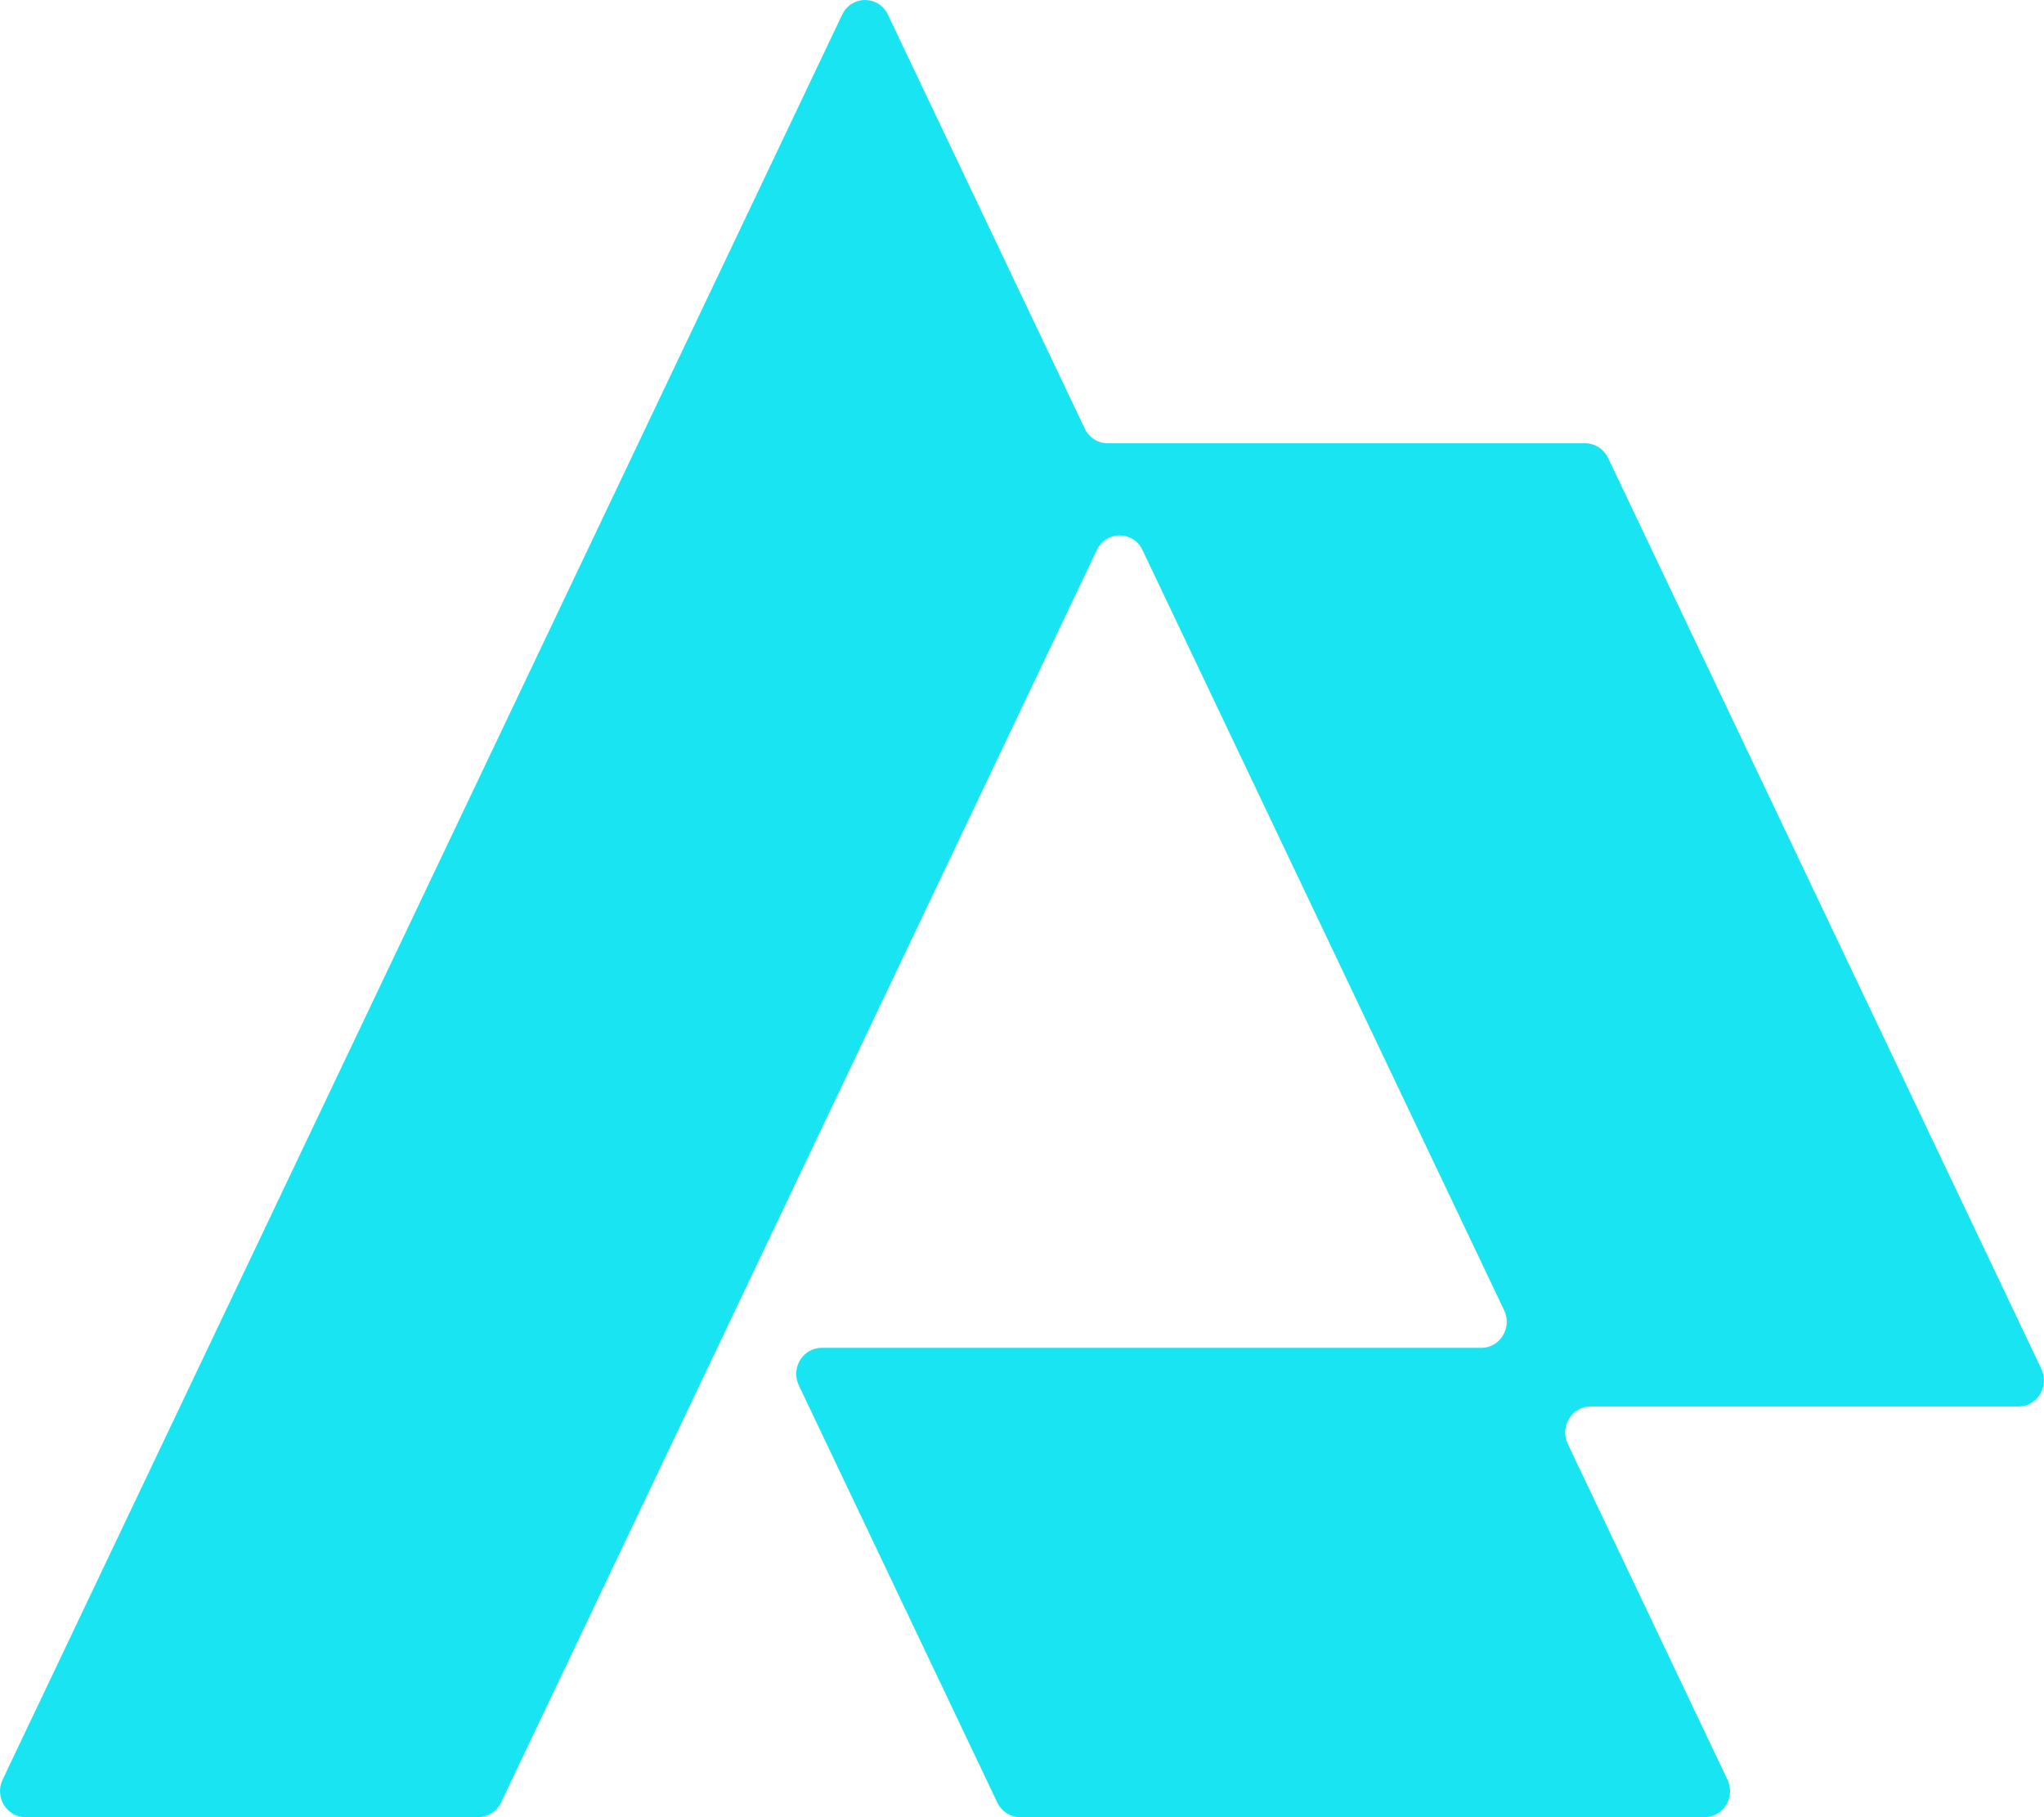 <svg width="36" height="32" viewBox="0 0 36 32" fill="none" xmlns="http://www.w3.org/2000/svg">
<path d="M27.613 25.428L30.425 31.339C30.57 31.644 30.353 32 30.022 32H17.967C17.796 32 17.64 31.9 17.565 31.742L14.069 24.395C13.924 24.091 14.141 23.735 14.472 23.735H26.09C26.421 23.735 26.637 23.38 26.492 23.074L20.122 9.686C19.959 9.342 19.481 9.342 19.317 9.686L8.824 31.742C8.749 31.9 8.593 31.999 8.421 31.999H0.448C0.117 31.999 -0.099 31.644 0.046 31.339L14.833 0.258C14.997 -0.086 15.475 -0.086 15.638 0.258L19.106 7.548C19.181 7.706 19.337 7.806 19.509 7.806H27.919C28.09 7.806 28.246 7.905 28.322 8.063L35.954 24.106C36.099 24.411 35.883 24.767 35.552 24.767H28.015C27.684 24.767 27.468 25.122 27.613 25.427V25.428Z" fill="#19E5F2"/>
</svg>
